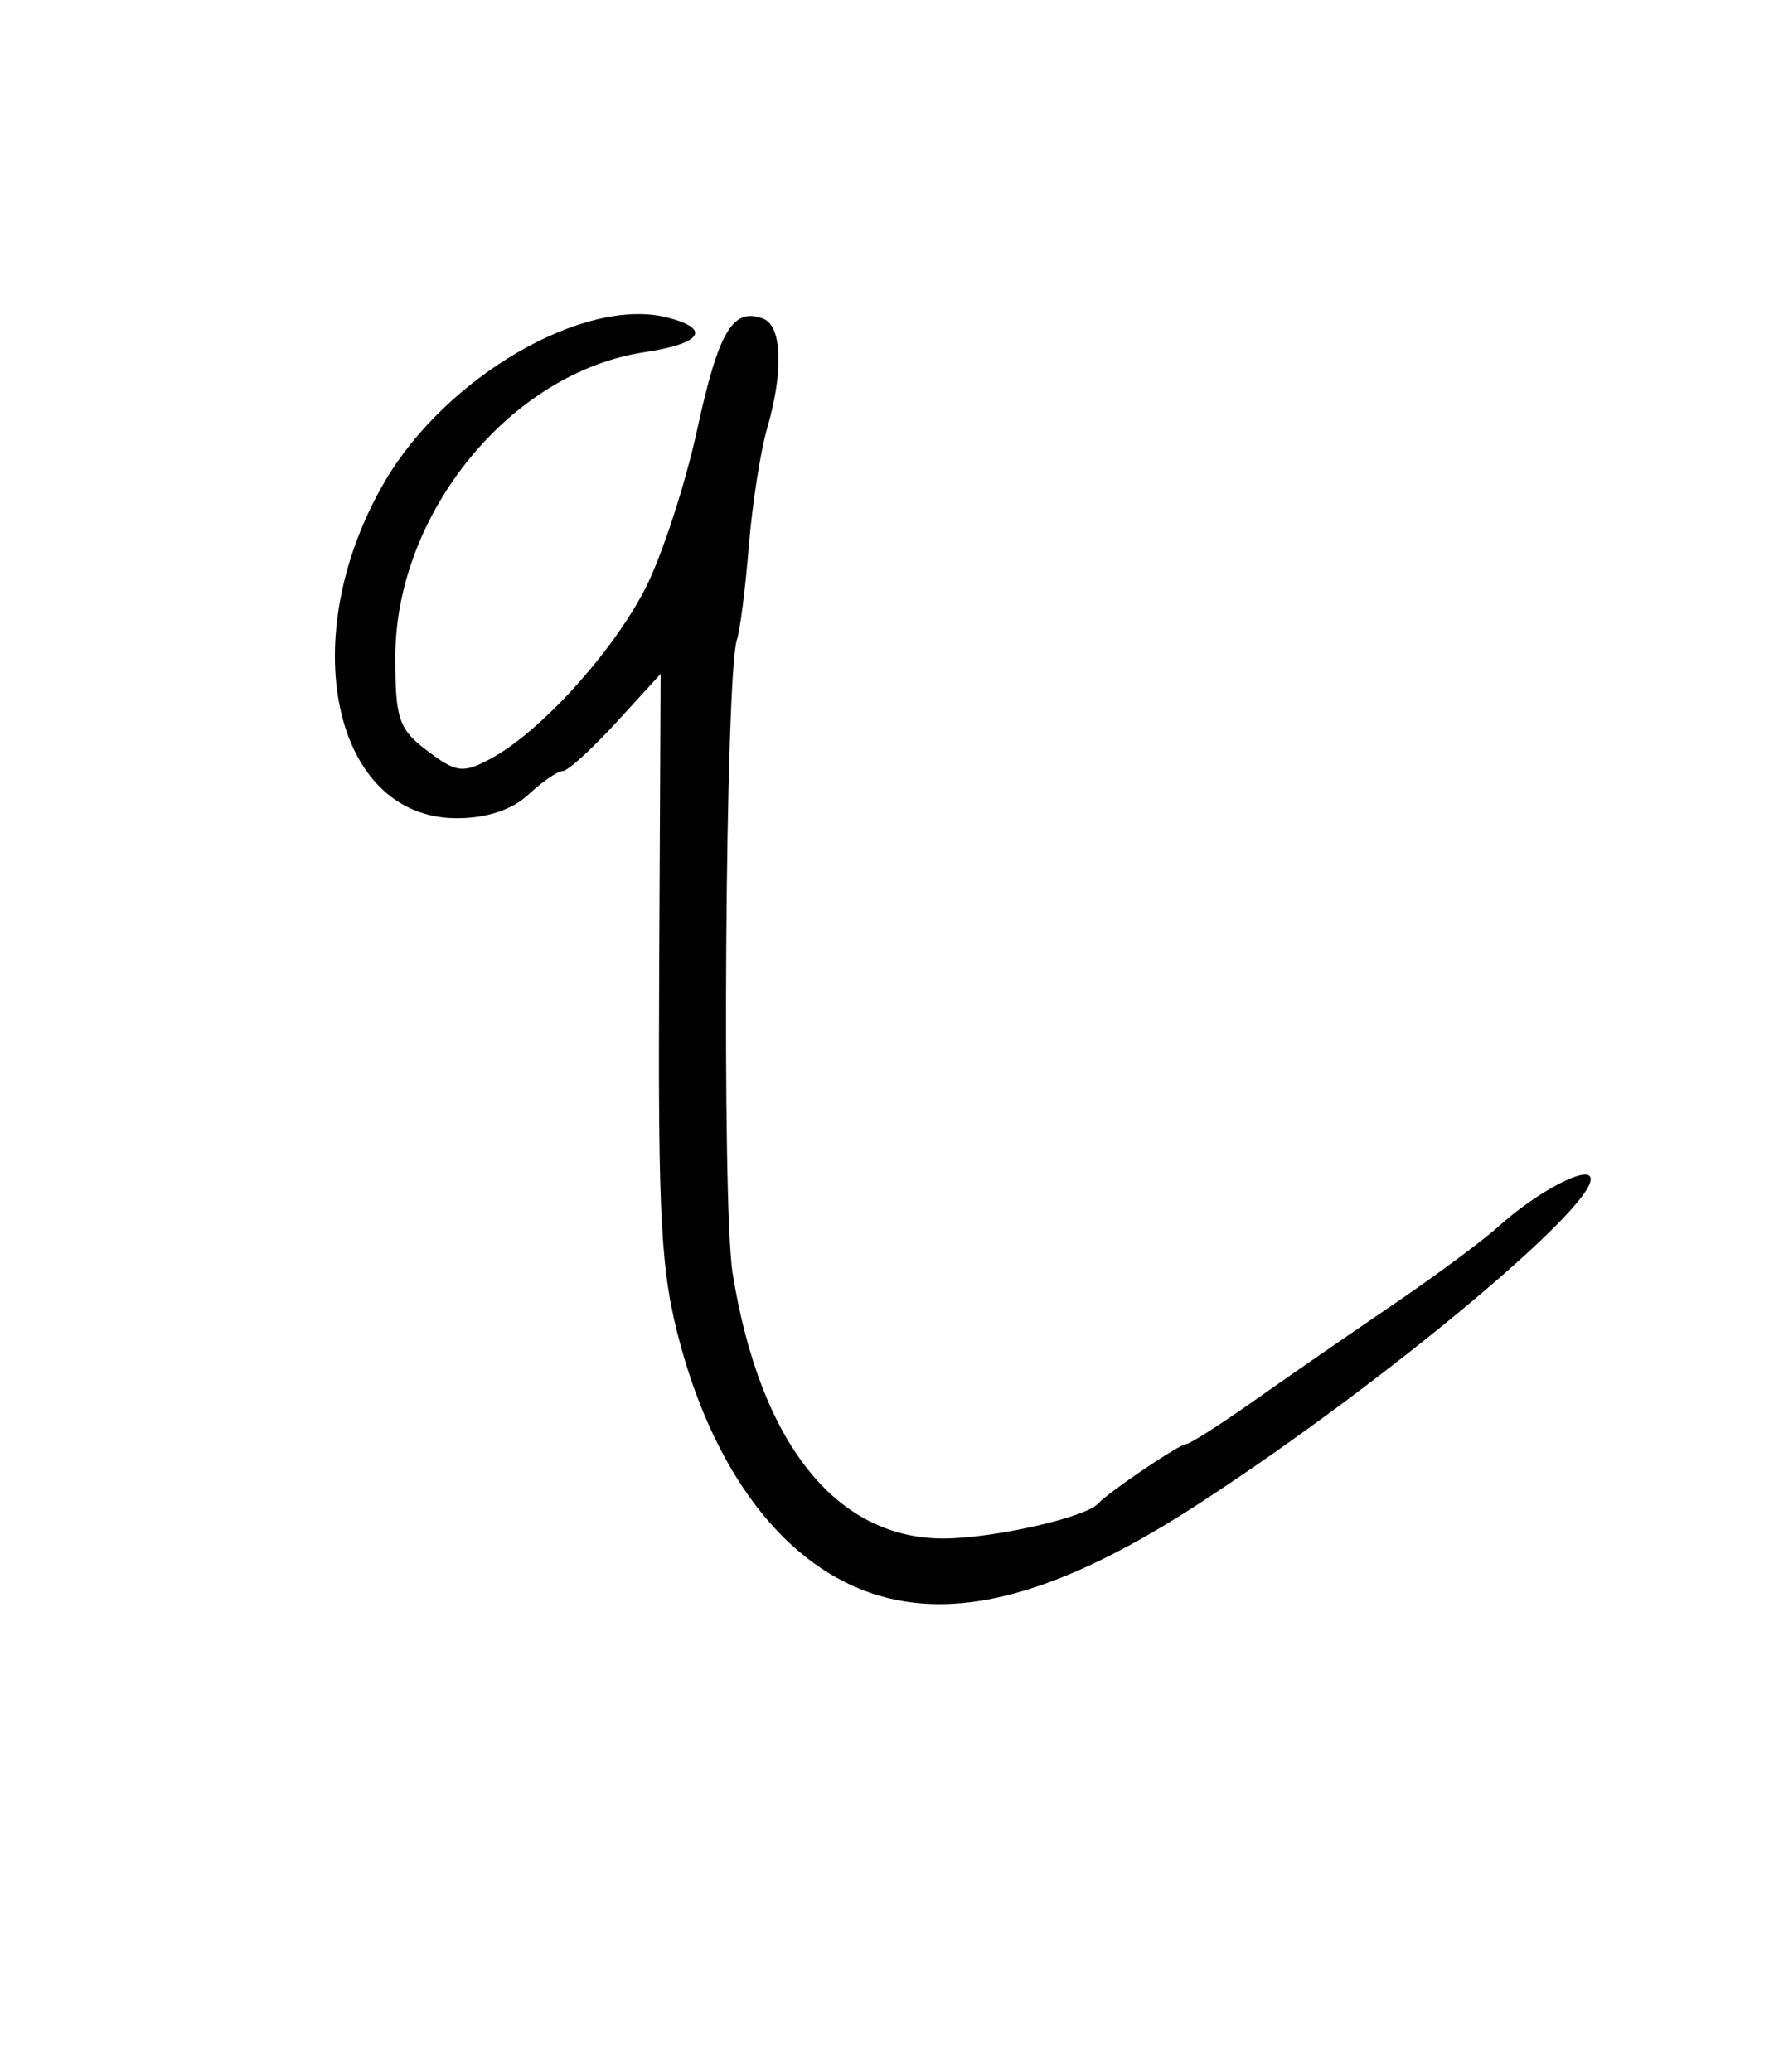 <?xml version="1.0" encoding="UTF-8"?>
<svg version="1.1" viewBox="0 0 226 264" xmlns="http://www.w3.org/2000/svg">
<path d="m113.16 203.6c-12.09-2.949-21.72-14.722-26.51-32.41-2.47-9.122-2.828-15.545-2.67-47.934l0.182-37.4-5.652 6.183c-3.109 3.401-6.173 6.183-6.81 6.183-0.637 0-2.612 1.354-4.388 3.009-2.088 1.945-5.309 3.009-9.112 3.009-15.812 0-20.753-23.046-9.192-42.876 7.775-13.338 25.375-23.582 35.952-20.928 5.719 1.435 4.508 3.33-2.832 4.431-17.067 2.559-31.763 20.545-31.768 38.877-2e-3 7.872 0.448 9.179 4.104 11.93 3.692 2.778 4.504 2.876 8.052 0.978 6.309-3.377 15.587-13.604 19.729-21.749 2.104-4.137 5.062-13.214 6.574-20.171 2.729-12.562 4.548-15.616 8.417-14.131 2.401 0.921 2.602 6.74 0.484 14.002-0.843 2.891-1.891 9.656-2.328 15.034-0.437 5.378-1.119 10.726-1.514 11.883-1.48 4.329-1.943 71.968-0.553 80.64 3.468 21.628 13.128 33.819 26.816 33.84 6.256 9e-3 18.112-2.652 19.732-4.43 1.359-1.491 10.39-7.595 11.238-7.595 0.456 0 4.376-2.504 8.711-5.565 4.336-3.061 12.283-8.555 17.662-12.21 5.378-3.655 11.471-8.177 13.54-10.048 4.365-3.949 10.483-7.329 11.473-6.339 2.475 2.475-25.785 26.185-49.797 41.778-16.601 10.78-29.06 14.564-39.539 12.008z"/>
</svg>
